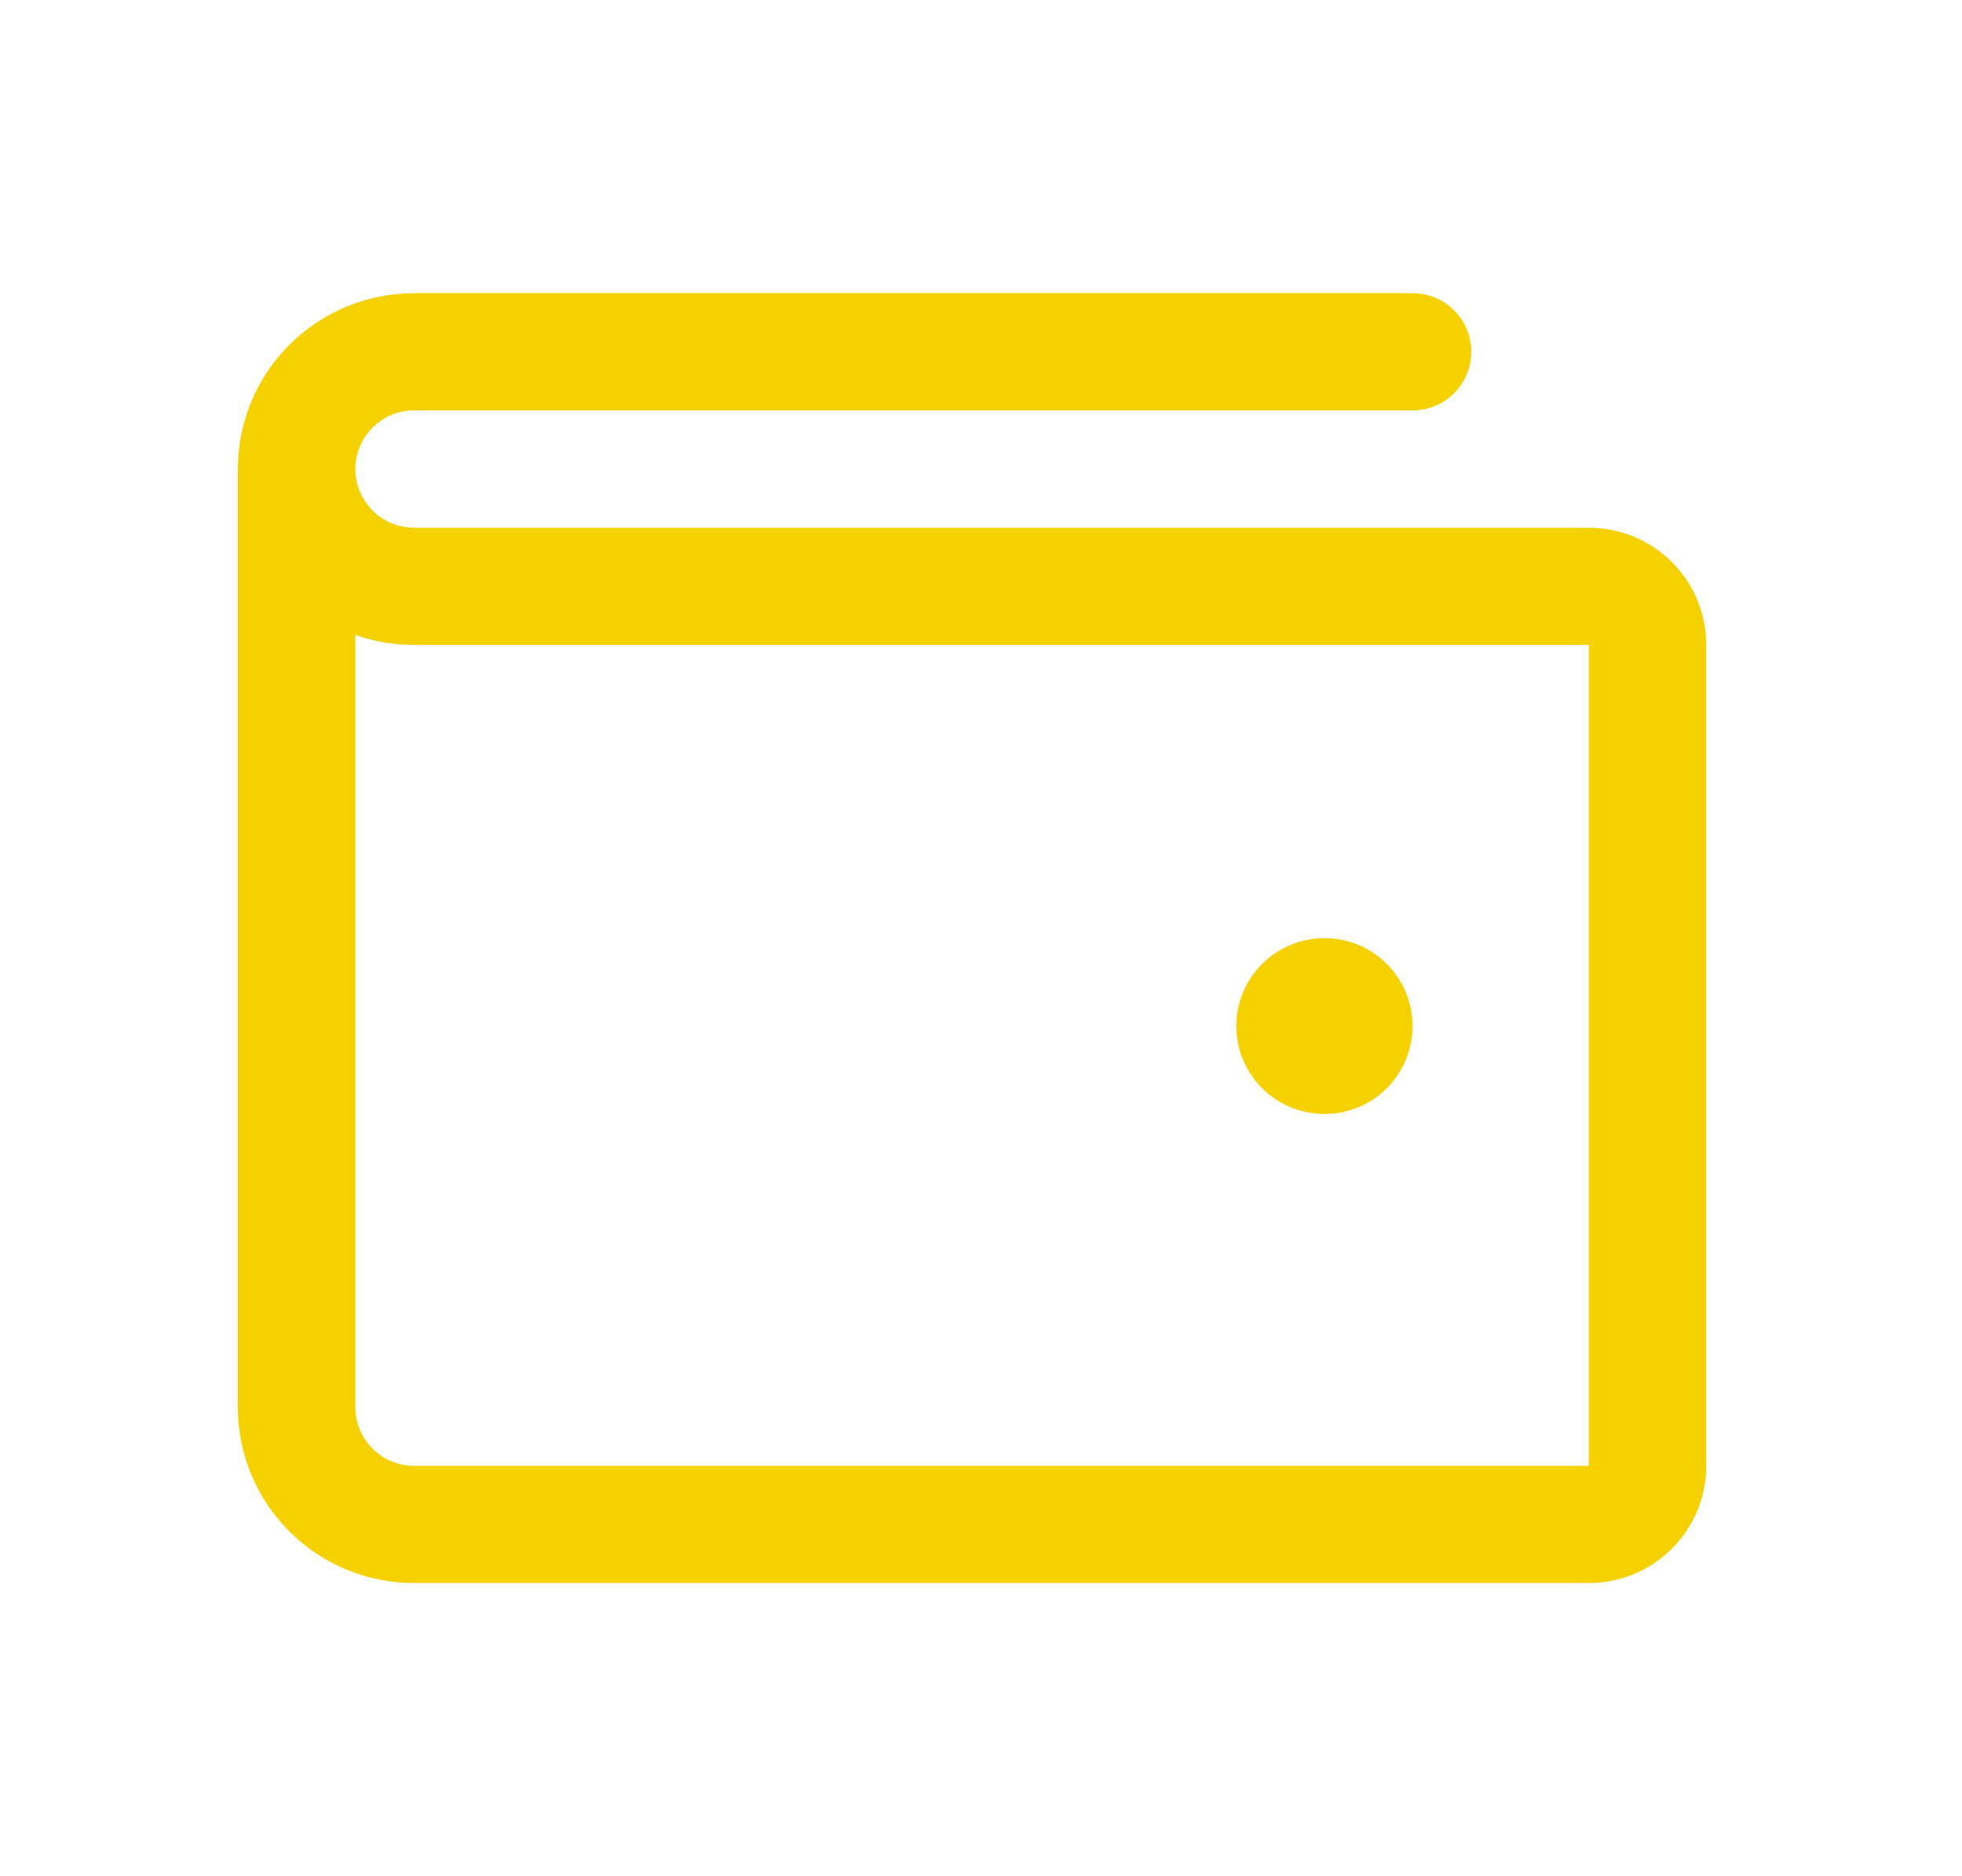 <?xml version="1.0" encoding="UTF-8"?> <svg xmlns="http://www.w3.org/2000/svg" width="23" height="22" viewBox="0 0 23 22" fill="none"><path d="M18.625 6.188H4.854C4.671 6.188 4.496 6.115 4.367 5.986C4.238 5.857 4.165 5.682 4.165 5.5C4.165 5.318 4.238 5.143 4.367 5.014C4.496 4.885 4.671 4.812 4.854 4.812H16.559C16.741 4.812 16.917 4.74 17.046 4.611C17.175 4.482 17.247 4.307 17.247 4.125C17.247 3.943 17.175 3.768 17.046 3.639C16.917 3.51 16.741 3.438 16.559 3.438H4.854C4.306 3.438 3.78 3.655 3.393 4.042C3.006 4.428 2.788 4.953 2.788 5.5V16.5C2.788 17.047 3.006 17.572 3.393 17.958C3.78 18.345 4.306 18.562 4.854 18.562H18.625C18.99 18.562 19.34 18.418 19.598 18.16C19.857 17.902 20.002 17.552 20.002 17.188V7.562C20.002 7.198 19.857 6.848 19.598 6.59C19.34 6.332 18.99 6.188 18.625 6.188ZM18.625 17.188H4.854C4.671 17.188 4.496 17.115 4.367 16.986C4.238 16.857 4.165 16.682 4.165 16.5V7.445C4.386 7.523 4.619 7.563 4.854 7.562H18.625V17.188ZM14.493 12.031C14.493 11.827 14.554 11.628 14.667 11.458C14.781 11.289 14.942 11.157 15.131 11.079C15.319 11 15.527 10.98 15.727 11.02C15.928 11.06 16.112 11.158 16.256 11.302C16.401 11.446 16.499 11.63 16.539 11.83C16.579 12.03 16.558 12.238 16.48 12.426C16.402 12.614 16.27 12.775 16.1 12.889C15.93 13.002 15.73 13.062 15.526 13.062C15.252 13.062 14.989 12.954 14.796 12.761C14.602 12.567 14.493 12.305 14.493 12.031Z" fill="#F5D100"></path></svg> 